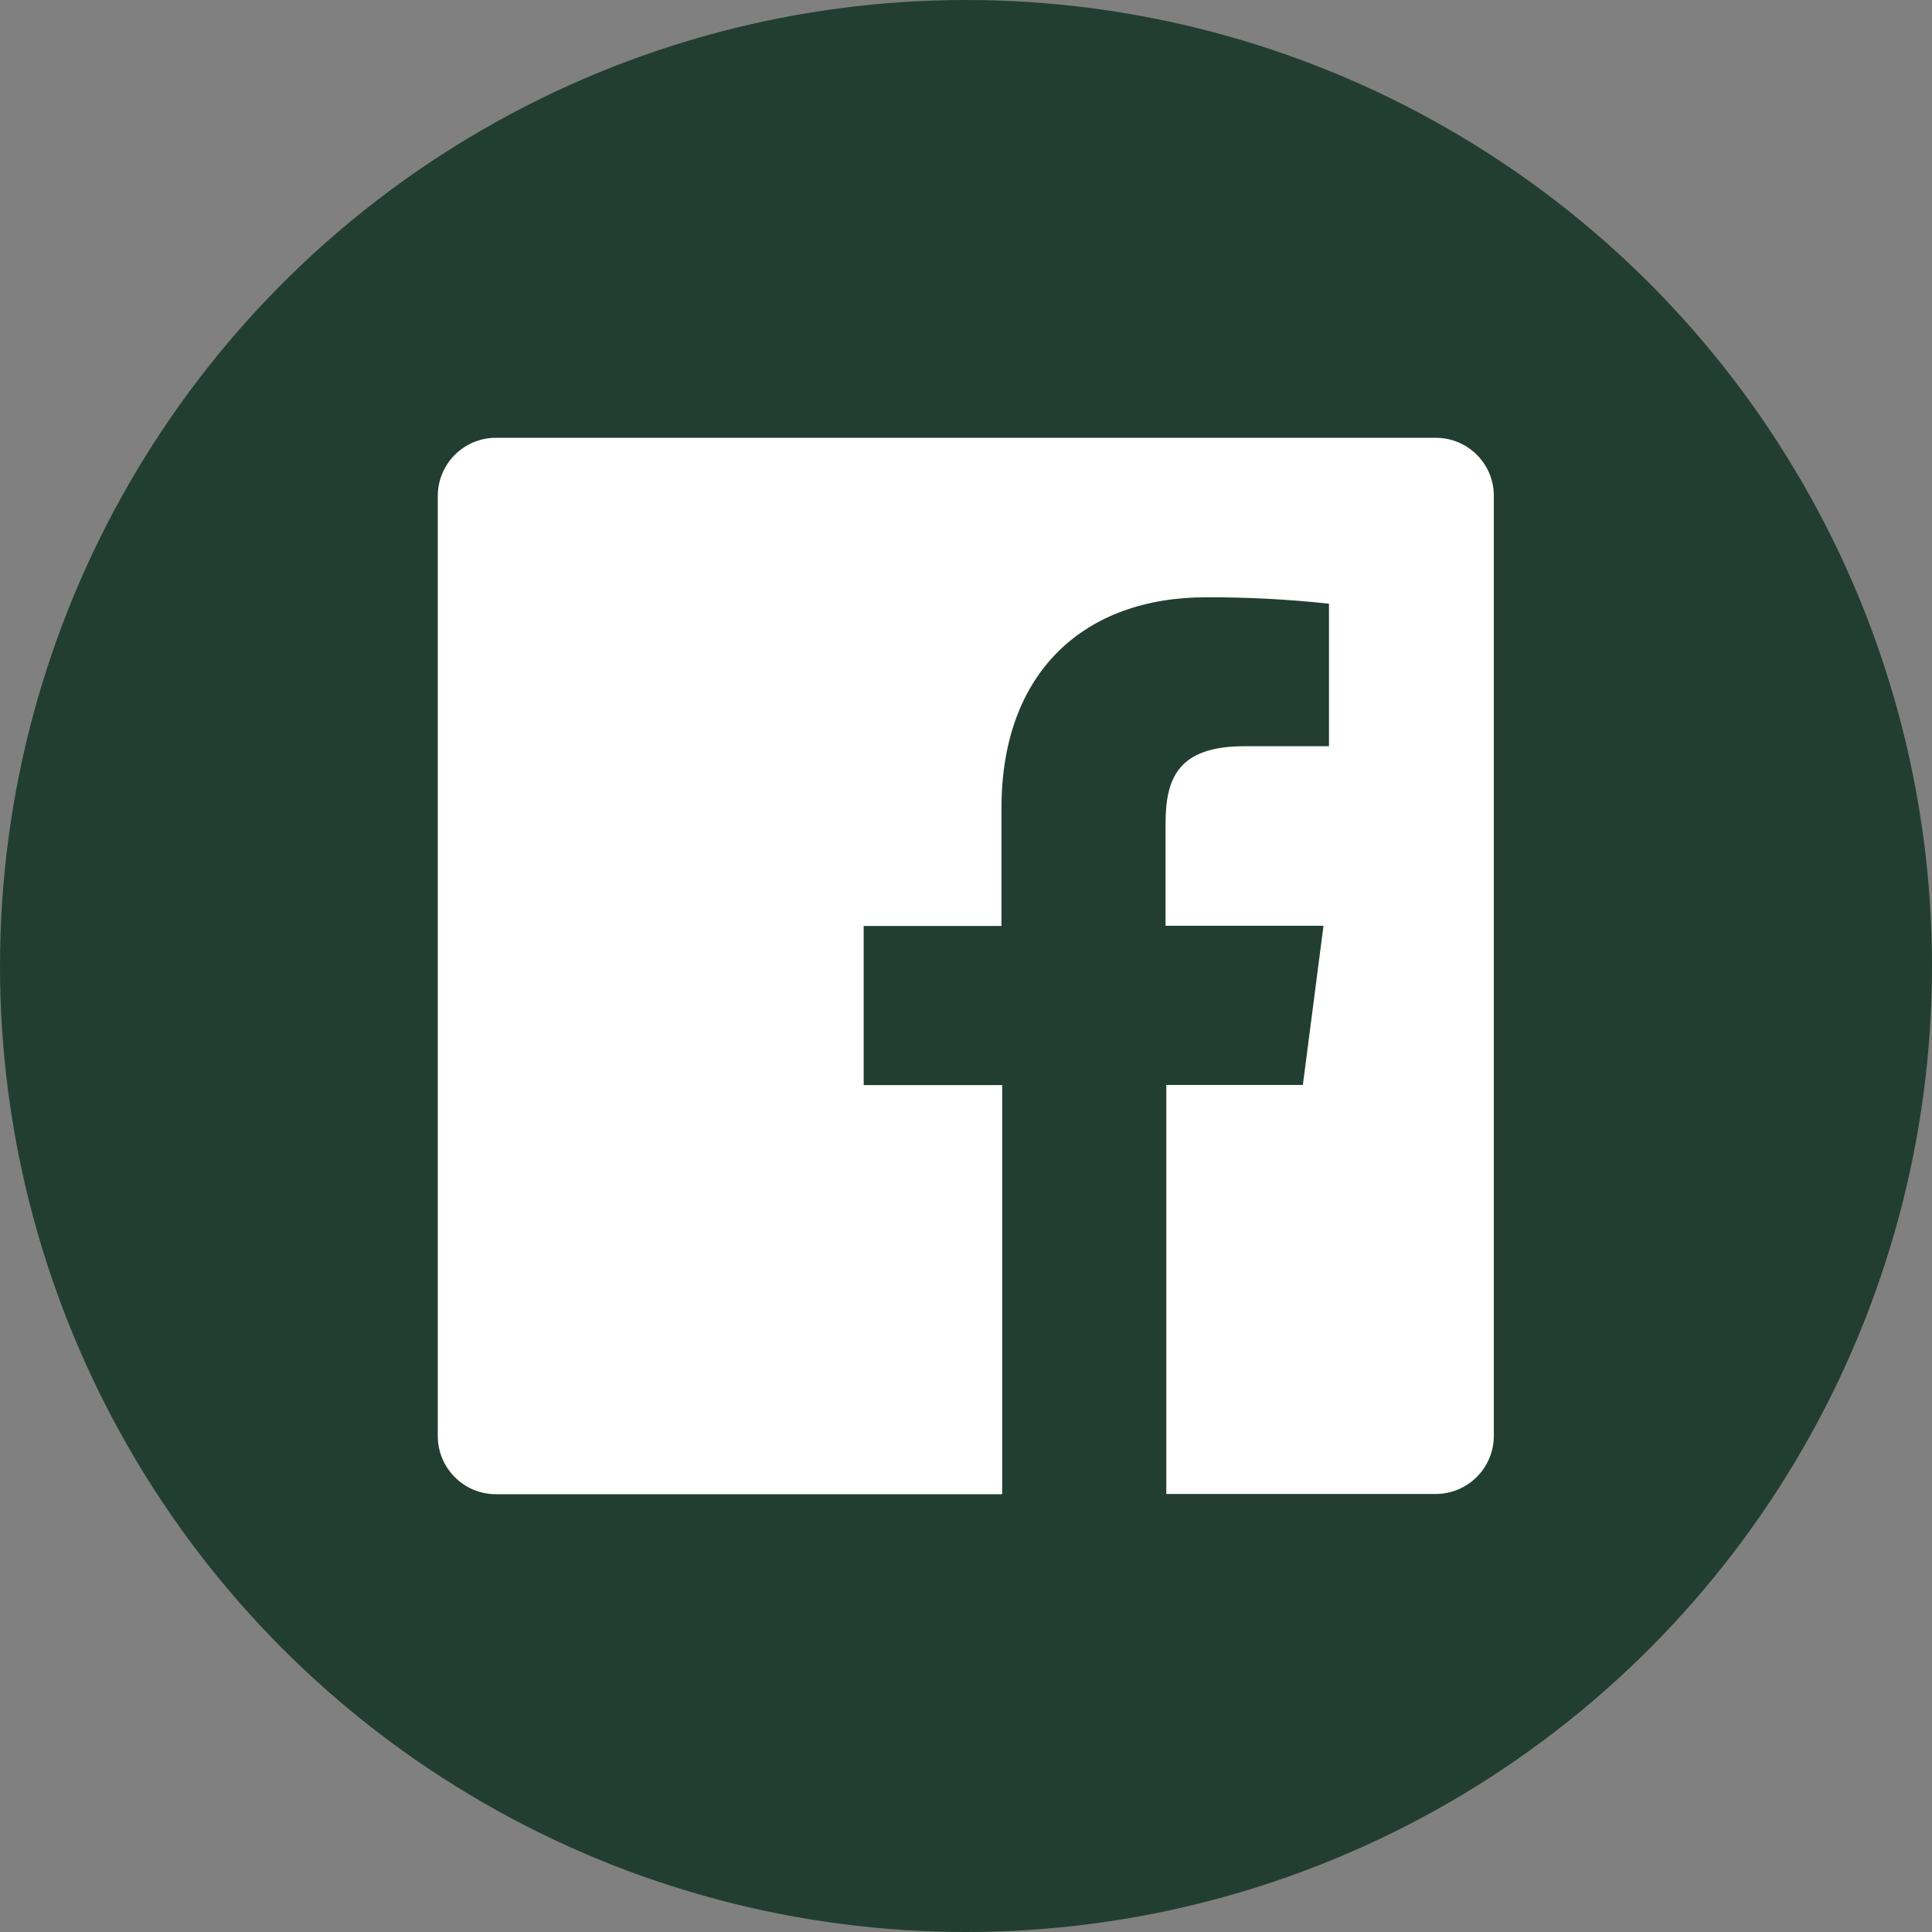 <?xml version="1.0" encoding="utf-8"?>
<!-- Generator: Adobe Illustrator 16.0.0, SVG Export Plug-In . SVG Version: 6.00 Build 0)  -->
<!DOCTYPE svg PUBLIC "-//W3C//DTD SVG 1.1//EN" "http://www.w3.org/Graphics/SVG/1.1/DTD/svg11.dtd">
<svg version="1.1" id="Layer_1" xmlns="http://www.w3.org/2000/svg" xmlns:xlink="http://www.w3.org/1999/xlink" x="0px" y="0px"
	 width="25px" height="25px" viewBox="0 0 25 25" enable-background="new 0 0 25 25" xml:space="preserve">
<rect x="0" y="0" width="25" height="25" fill="#808080" stroke="none"/>
<circle fill="#223E32" cx="12.5" cy="12.5" r="12.5"/>
<path fill="#FFFFFF" d="M18.582,5.665H6.418c-0.416,0-0.753,0.337-0.753,0.753l0,0v12.164c0,0.416,0.337,0.753,0.753,0.753h6.55
	v-5.294h-1.792v-2.059h1.783v-1.526c0-1.765,1.076-2.727,2.646-2.727c0.53-0.002,1.063,0.025,1.592,0.083v1.844h-1.092
	c-0.858,0-1.023,0.409-1.023,1.006v1.317h2.044l-0.267,2.06h-1.767v5.293h3.485c0.416,0,0.753-0.337,0.753-0.753l0,0V6.418
	C19.332,6.003,18.996,5.667,18.582,5.665z"/>
</svg>
